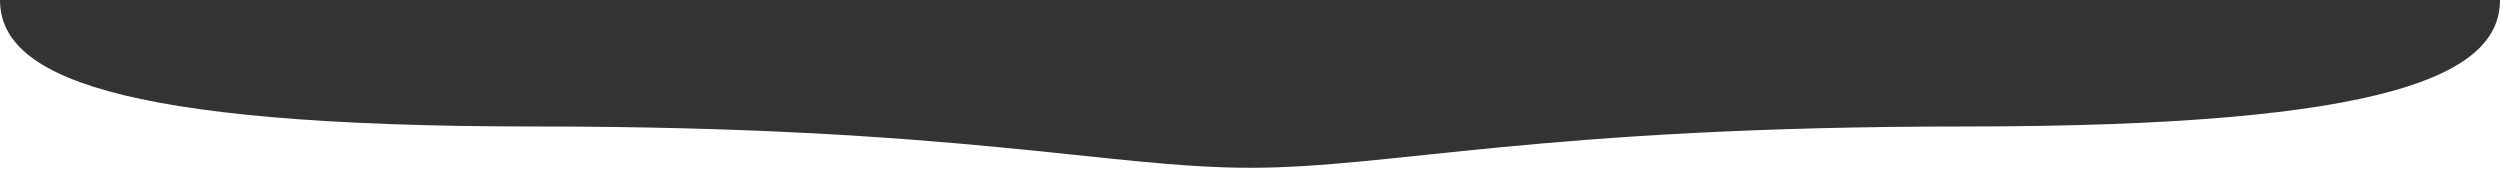 <svg xmlns="http://www.w3.org/2000/svg" width="1728" height="135" viewBox="0 0 1728 135" fill="none"><rect x="0" y="0" width="1728" height="135" fill="#333333" stroke="none"/><g clip-path="url(#clip0_96_11)"><path d="M1358.55 87.427C1064.84 87.427 962.579 115.971 864.033 115.971C765.487 115.971 663.162 87.427 369.514 87.427C75.866 87.427 0 51.299 0 0V135H1728V0C1728 51.299 1652.2 87.427 1358.55 87.427Z" fill="white"></path></g><defs><clipPath id="clip0_96_11"><rect width="1728" height="135" fill="white"></rect></clipPath></defs></svg>